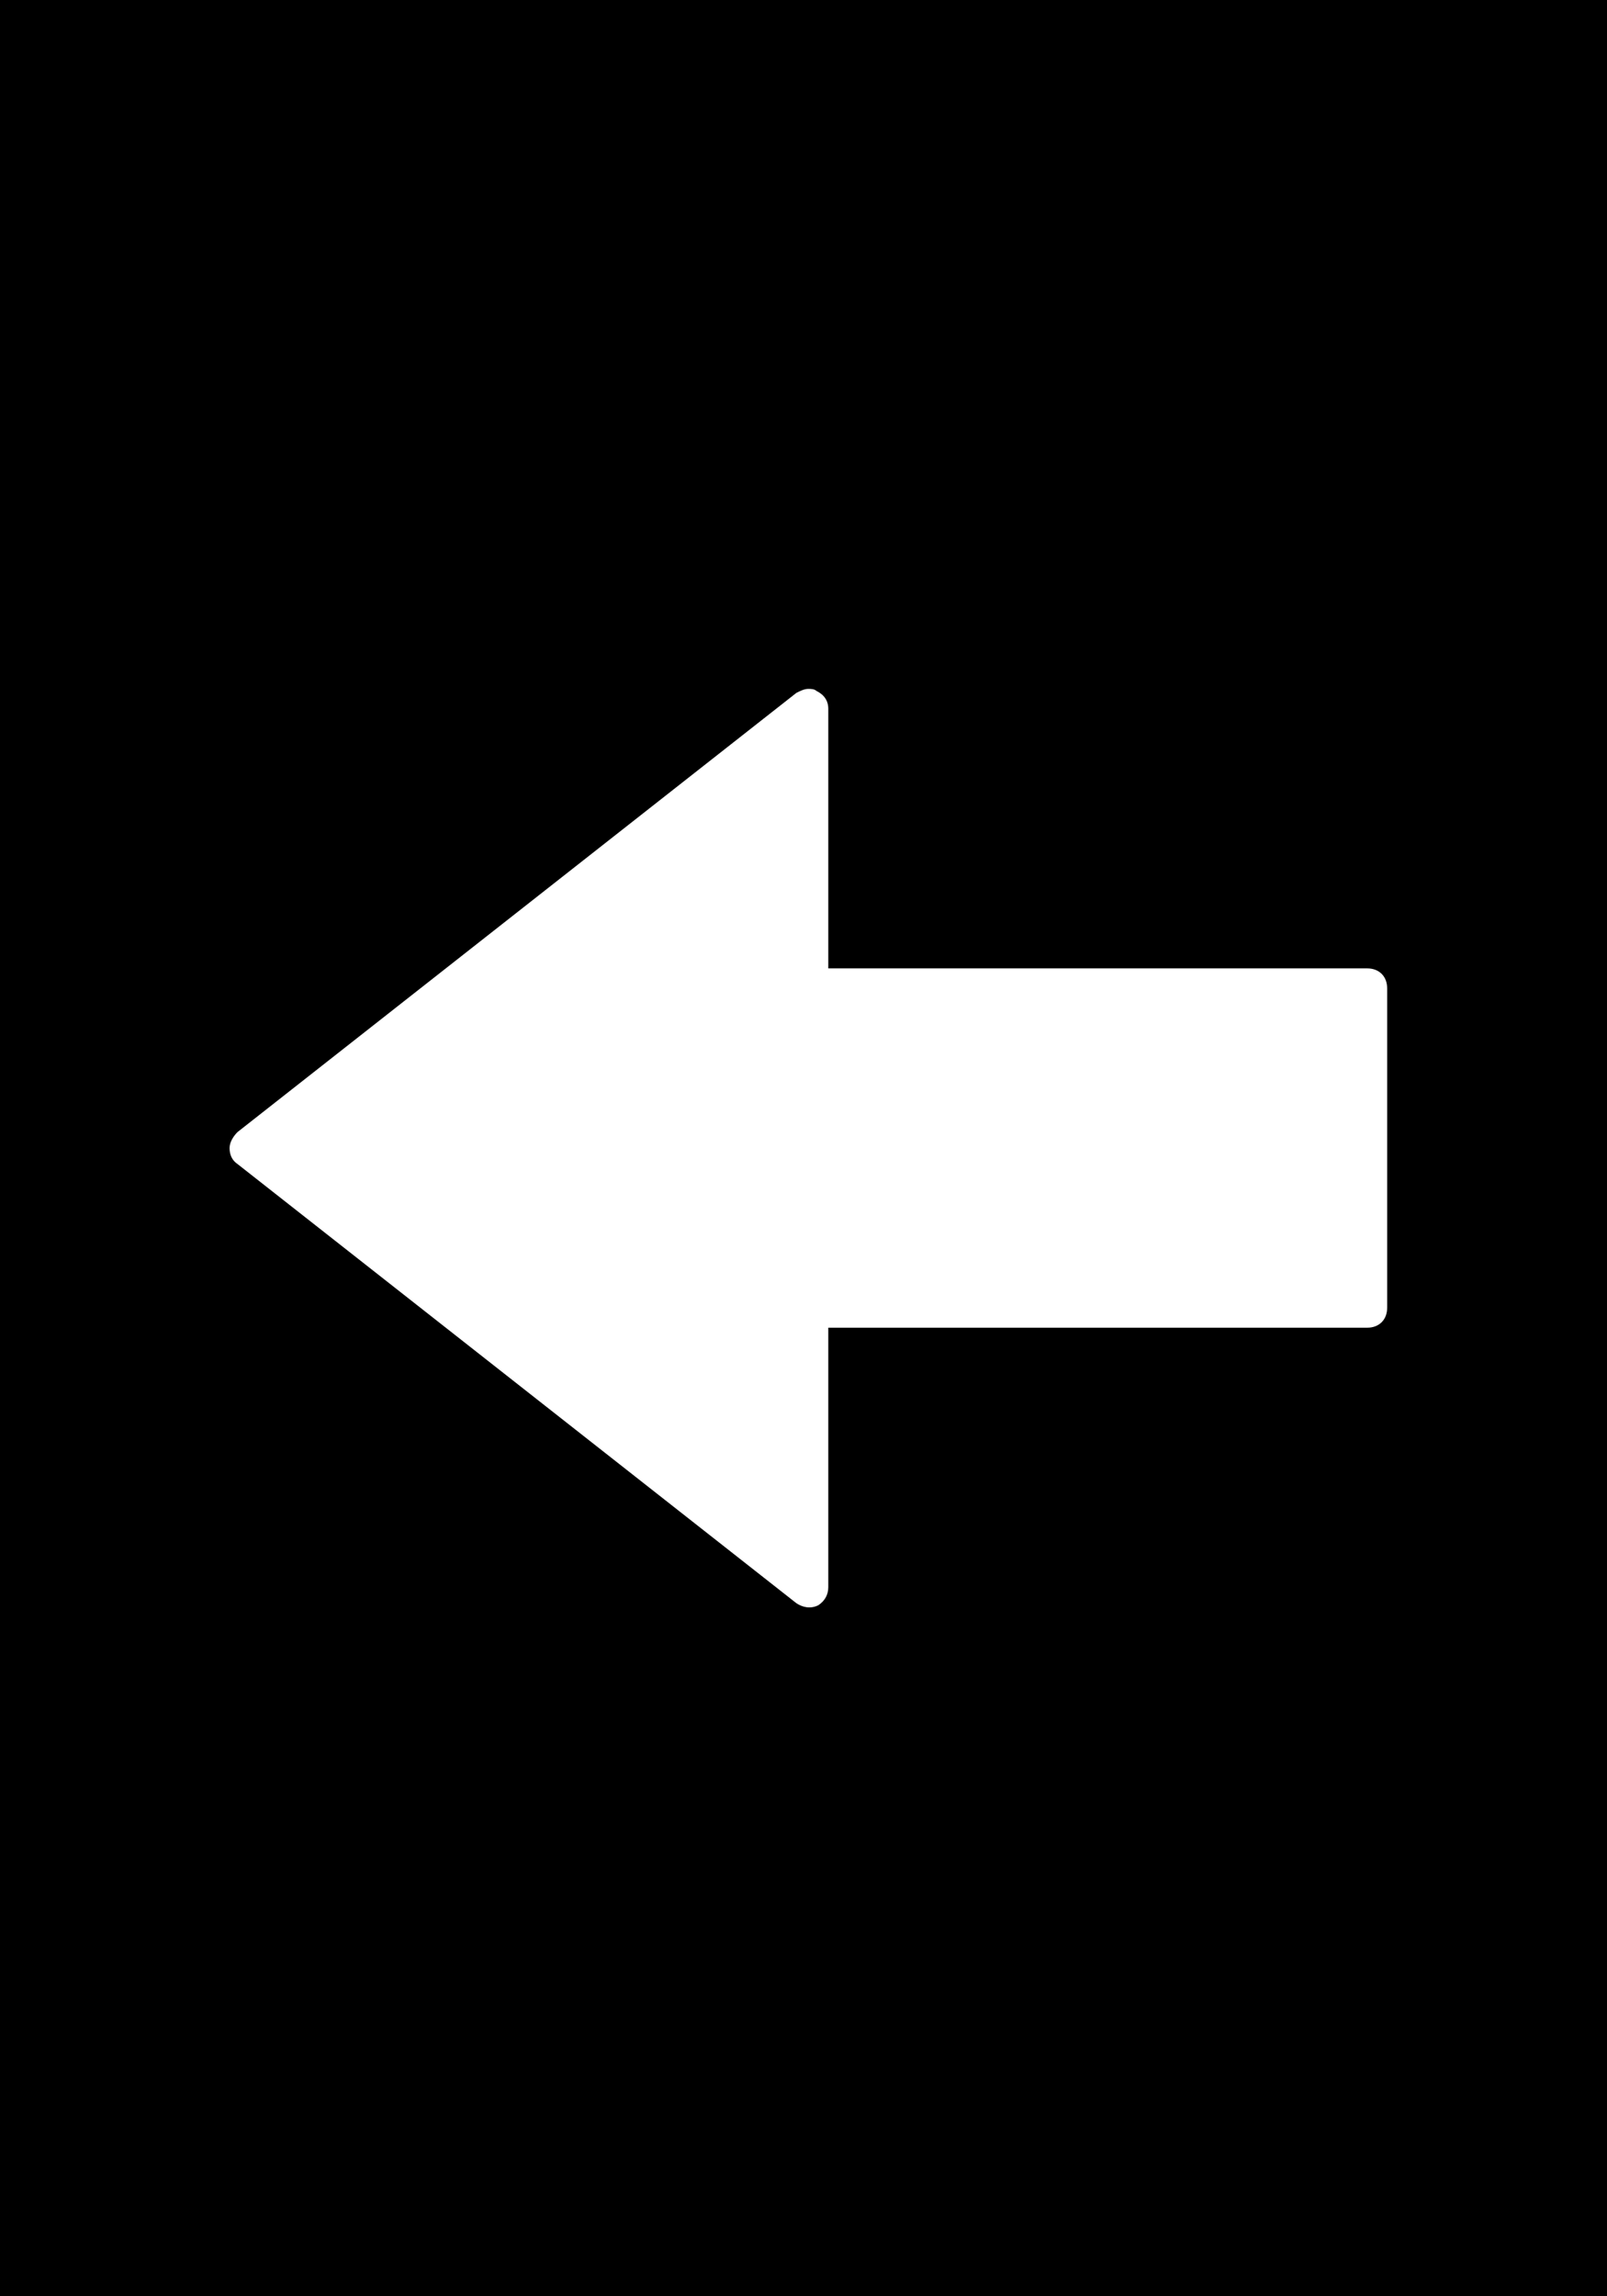 <svg width="35px" height="50px" viewBox="0 0 35 50" version="1.1" xmlns="http://www.w3.org/2000/svg" xmlns:xlink="http://www.w3.org/1999/xlink">
	<rect x="0" y="0" width="35" height="50" fill="#808080" stroke="none"/>
	<g id="Desktop" stroke="none" stroke-width="1" fill="none" fill-rule="evenodd">
		<g id="Home" transform="translate(-360, -1277)">
			<rect id="Rectangle-Copy-6" fill="#000000" transform="translate(377.5, 1302) rotate(180) translate(-377.5, -1302)" x="360" y="1277" width="35" height="50"></rect>
			<g id="arrow-right-2-copy" transform="translate(377.606, 1302) rotate(180) translate(-377.606, -1302)translate(365, 1292)" fill="#FFFFFF" fill-rule="nonzero">
				<path d="M0.435,13.914 L12.172,13.914 L12.172,19.565 C12.172,19.739 12.258,19.87 12.432,19.957 C12.476,20 12.563,20 12.606,20 C12.693,20 12.78,19.957 12.867,19.913 L25.039,10.35 C25.126,10.263 25.212,10.132 25.212,10.002 C25.212,9.872 25.169,9.741 25.039,9.654 L12.867,0.091 C12.737,0.004 12.563,-0.04 12.389,0.047 C12.258,0.134 12.172,0.265 12.172,0.439 L12.172,6.09 L0.435,6.09 C0.174,6.09 0,6.264 0,6.524 L0,13.48 C0,13.74 0.174,13.914 0.435,13.914 Z" id="Path"></path>
			</g>
		</g>
	</g>
</svg>
